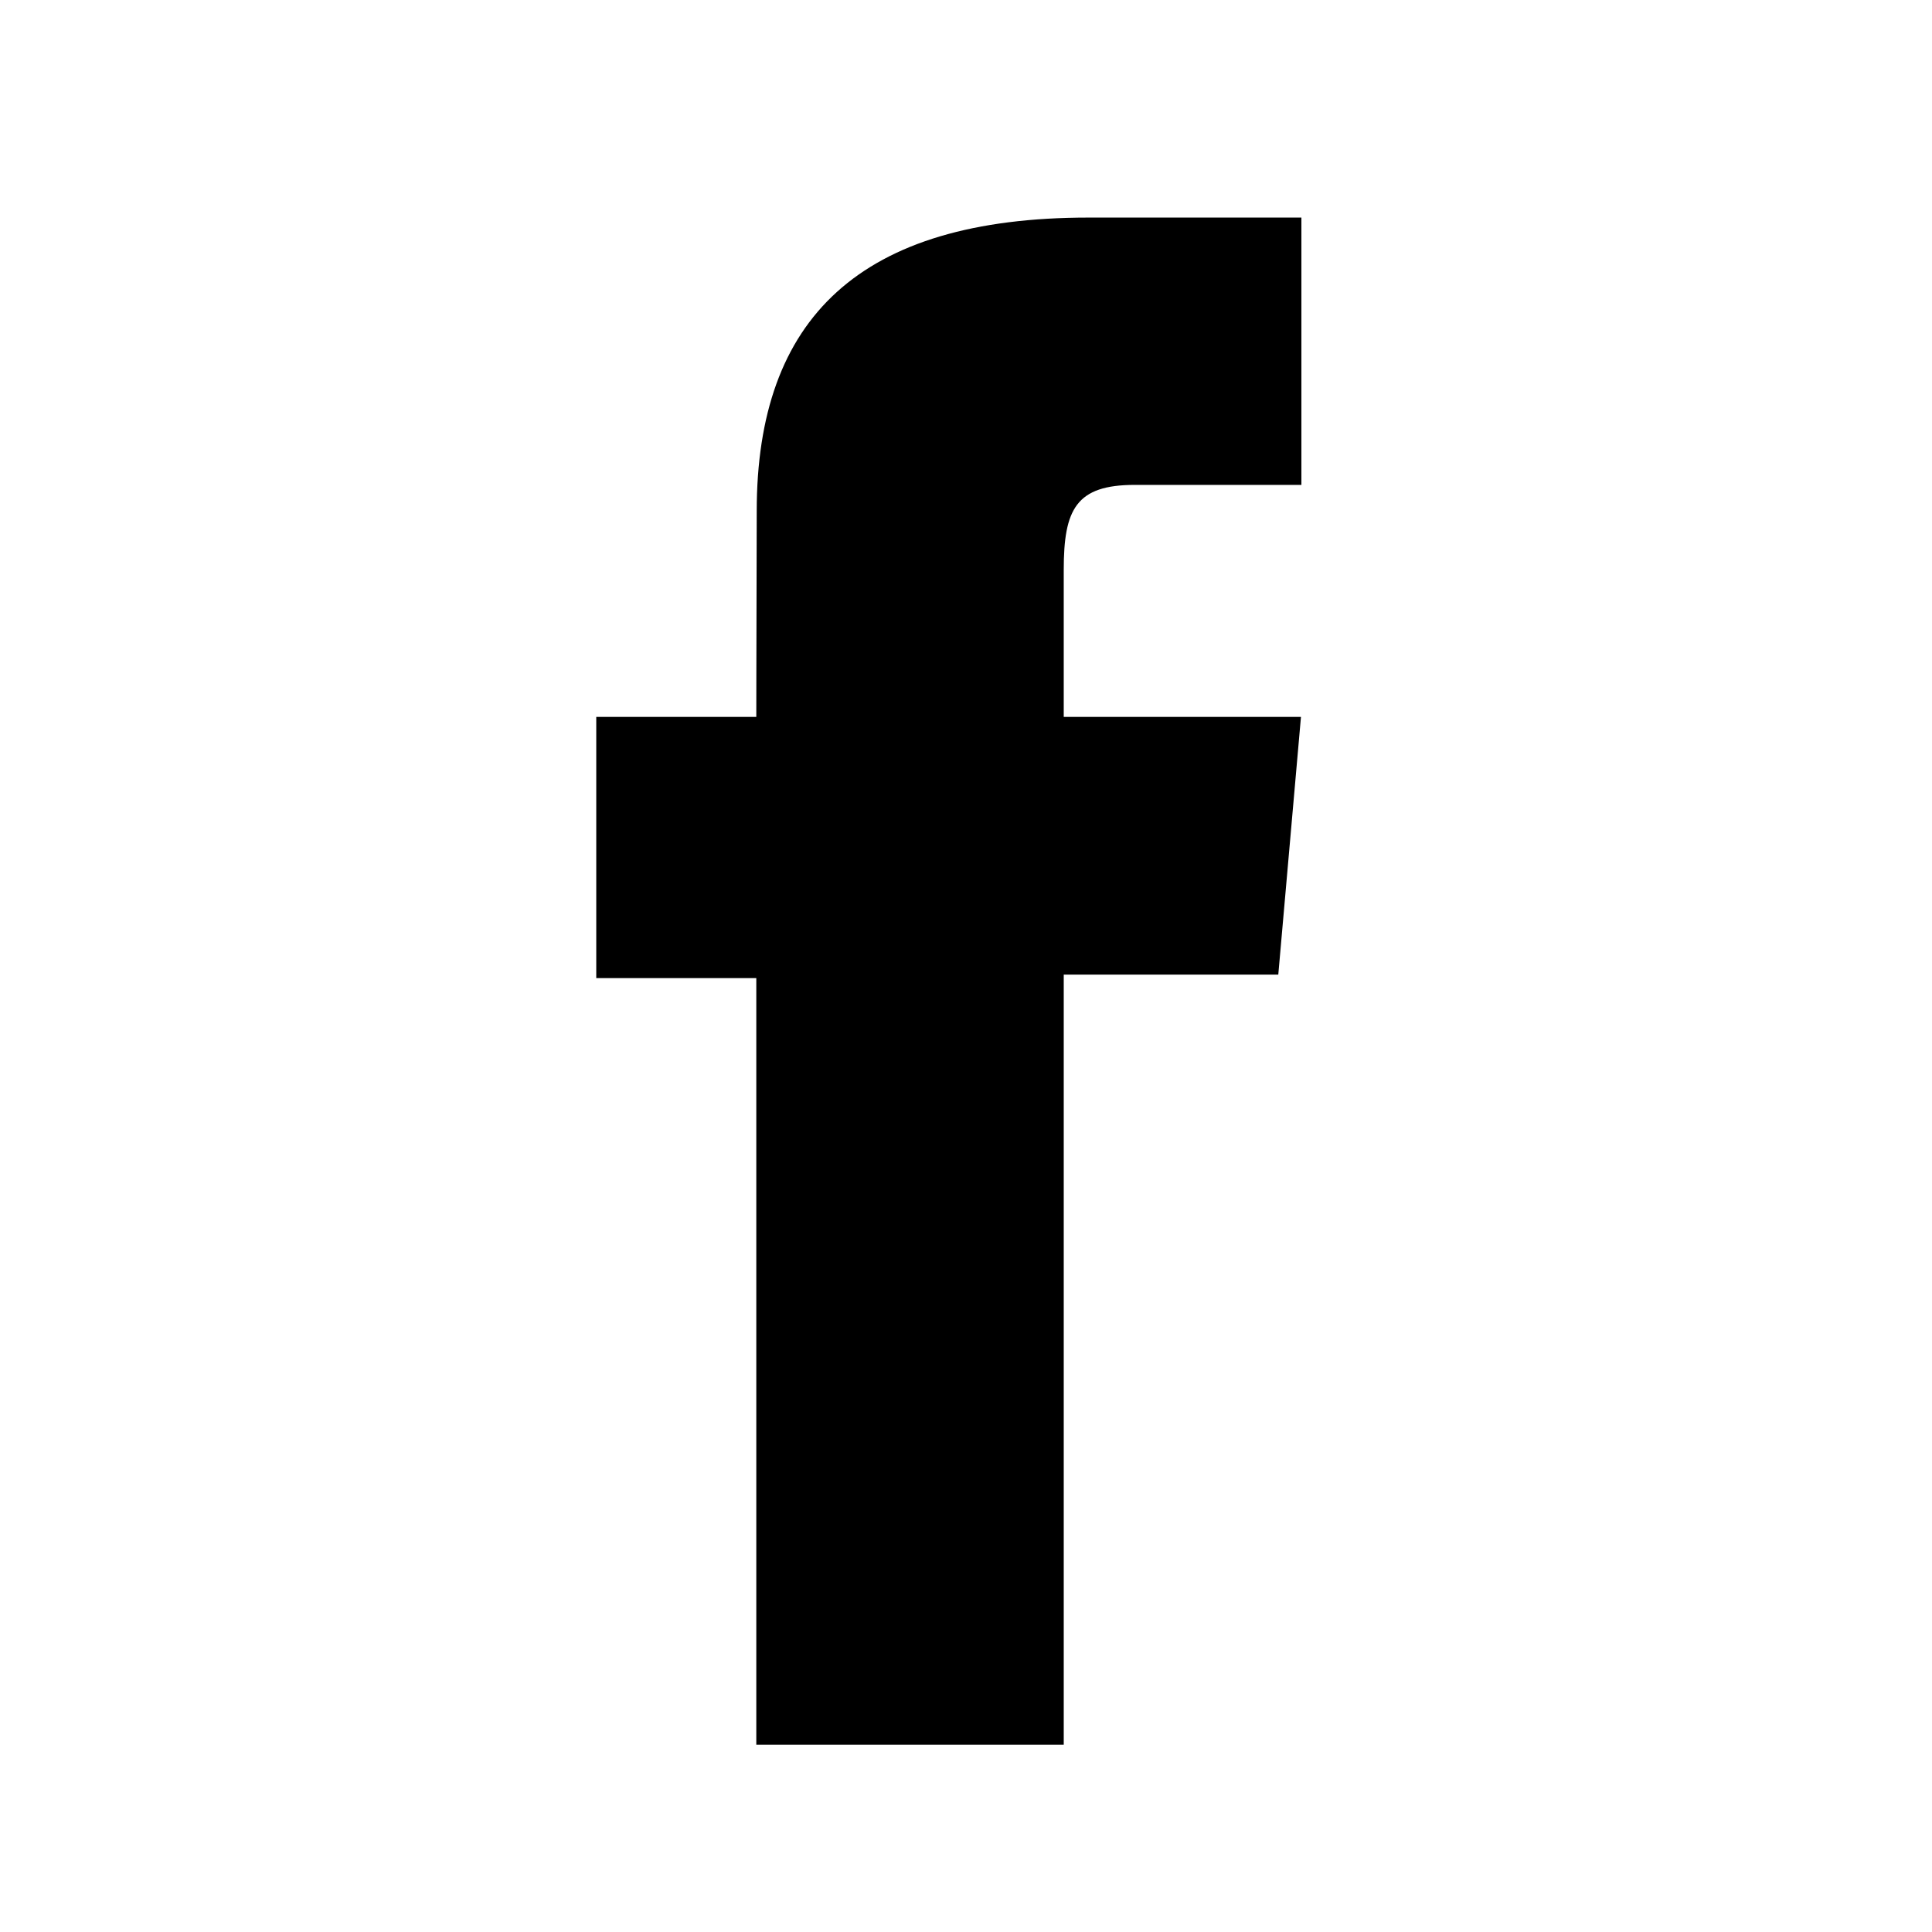 <?xml version="1.0" encoding="utf-8"?>
<!-- Generator: Adobe Illustrator 15.1.0, SVG Export Plug-In . SVG Version: 6.00 Build 0)  -->
<!DOCTYPE svg PUBLIC "-//W3C//DTD SVG 1.1//EN" "http://www.w3.org/Graphics/SVG/1.1/DTD/svg11.dtd">
<svg version="1.1" id="Capa_1" xmlns:sketch="http://www.bohemiancoding.com/sketch/ns"
	 xmlns="http://www.w3.org/2000/svg" xmlns:xlink="http://www.w3.org/1999/xlink" x="0px" y="0px" width="500px" height="500px"
	 viewBox="0 0 500 500" enable-background="new 0 0 500 500" xml:space="preserve">
<path d="M195.73,185.532h-41.418v67.602h41.418v198.405h79.565V252.23h55.526l5.868-66.699h-61.396c0,0,0-24.942,0-38.034
	c0-15.687,3.16-22.007,18.396-22.007c12.302,0,43.111,0,43.111,0V56.308c0,0-45.369,0-55.075,0
	c-59.249,0-85.885,26.07-85.885,75.954C195.73,175.826,195.73,185.532,195.73,185.532z"/>
</svg>
